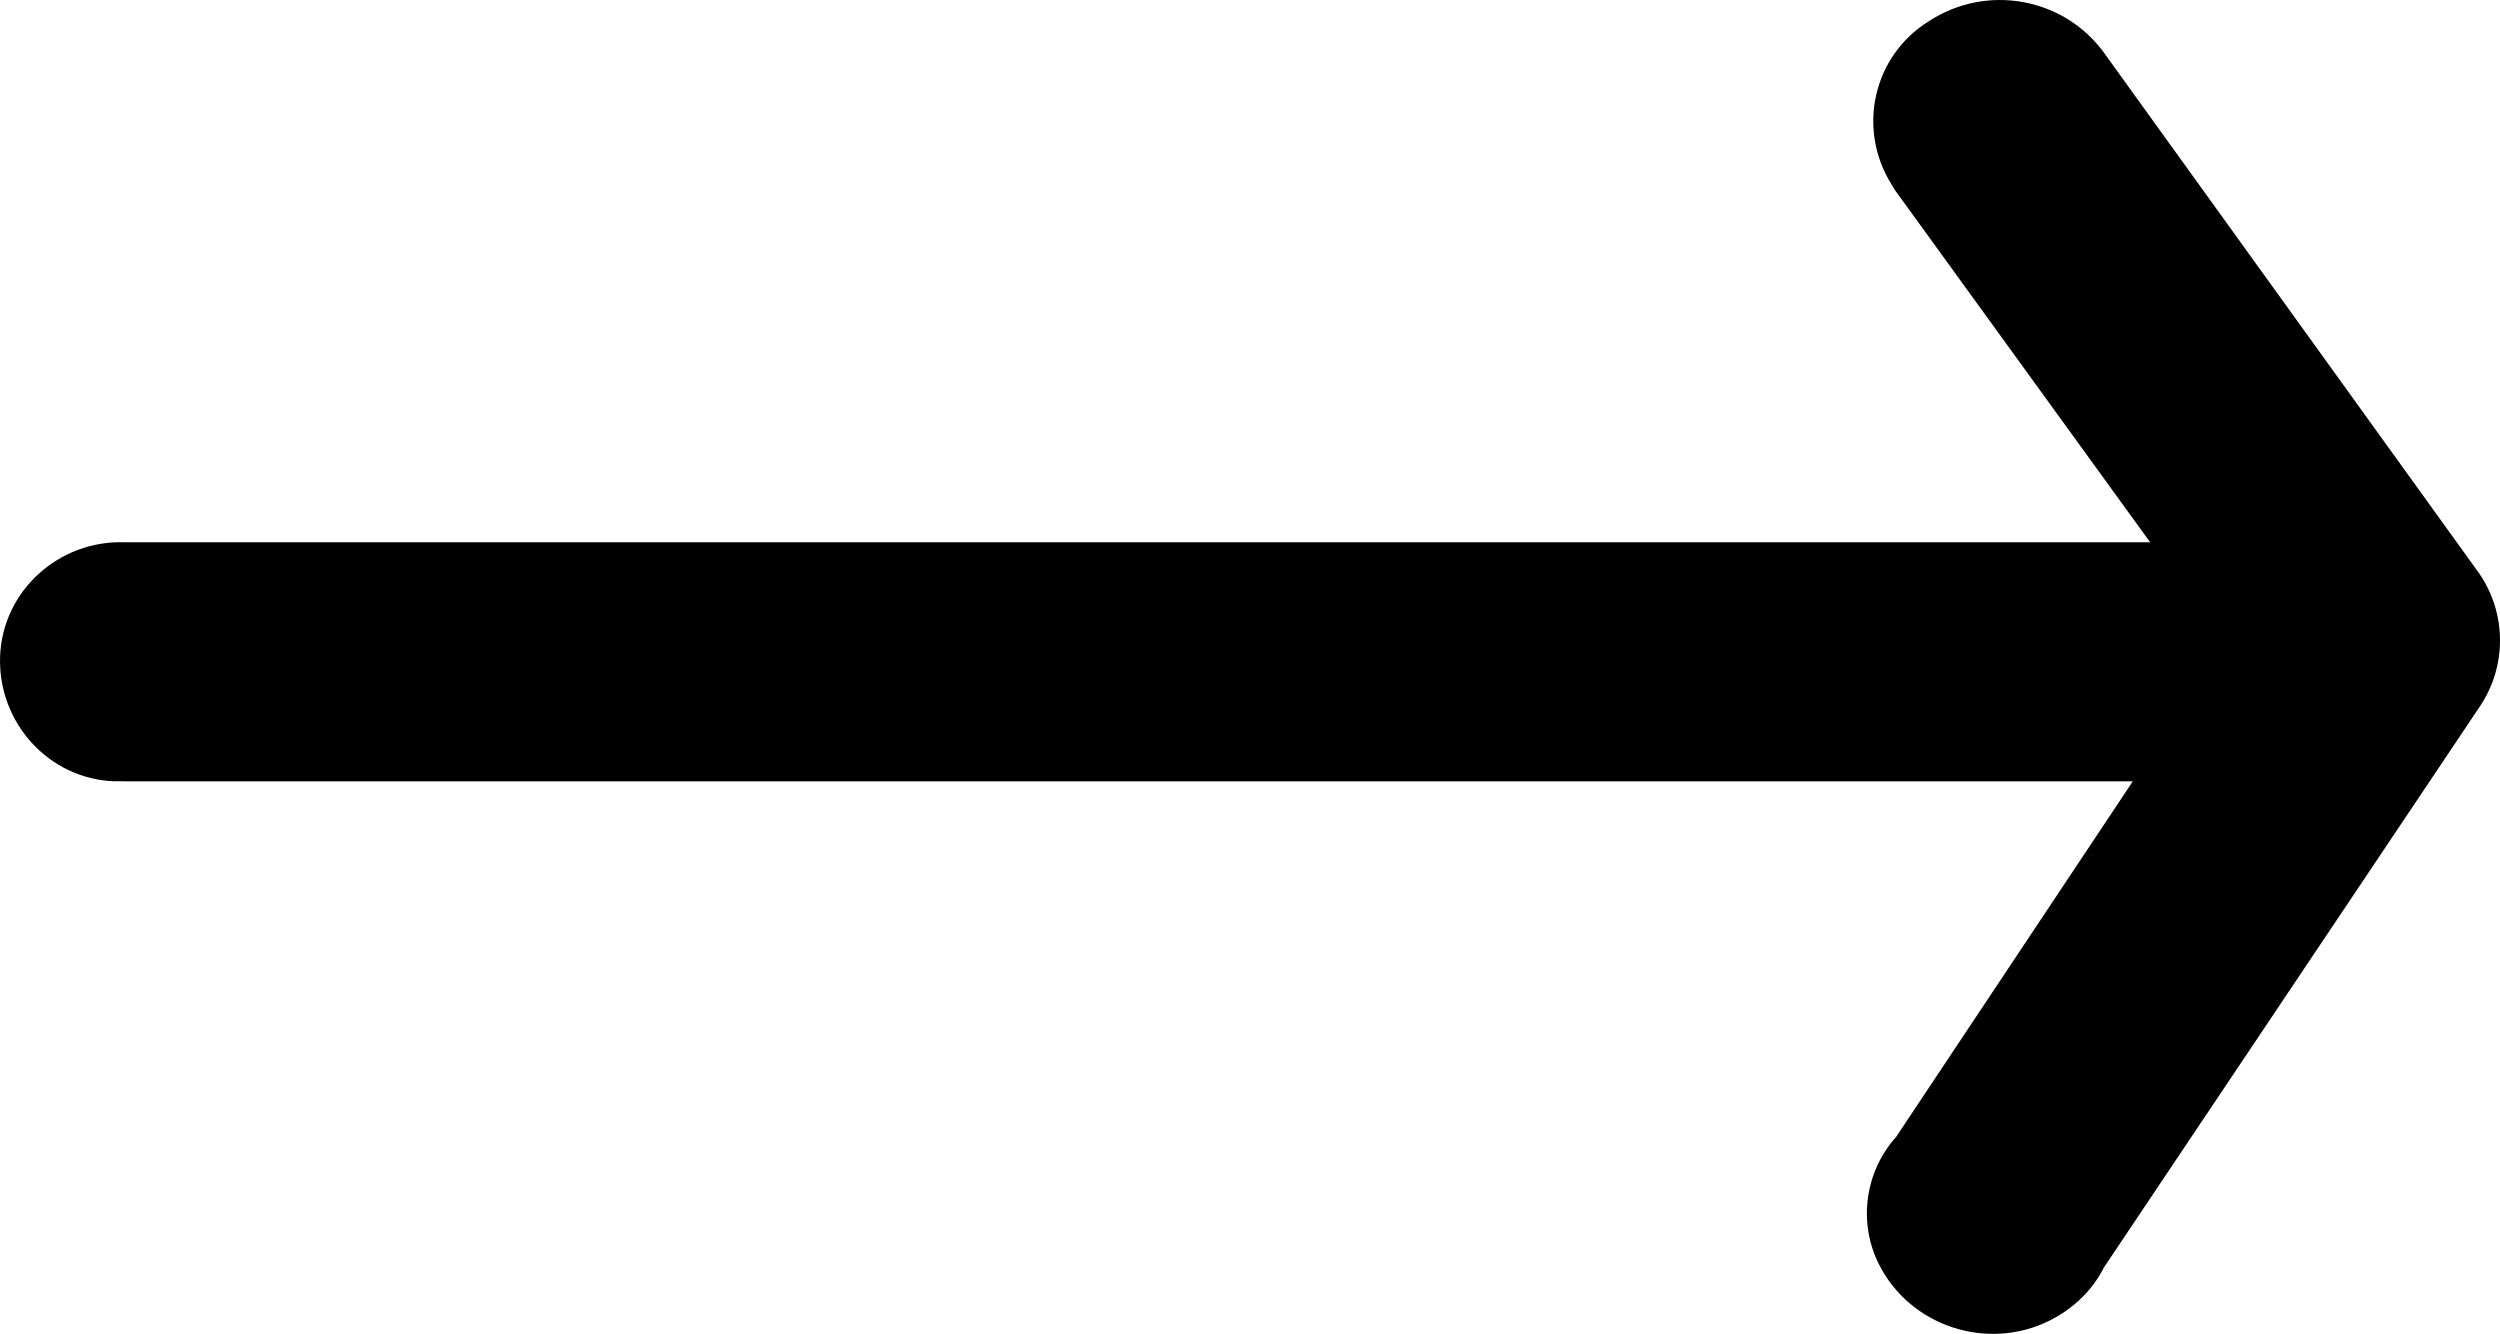 <?xml version="1.0" encoding="UTF-8"?>
<!-- Generator: Adobe Illustrator 23.0.3, SVG Export Plug-In . SVG Version: 6.00 Build 0)  -->
<svg version="1.1" viewBox="0 0 100 53.355" xml:space="preserve" xmlns="http://www.w3.org/2000/svg" xmlns:cc="http://creativecommons.org/ns#" xmlns:dc="http://purl.org/dc/elements/1.1/" xmlns:rdf="http://www.w3.org/1999/02/22-rdf-syntax-ns#">
<path d="m4.991 31.252h80.322l-9.469 14.226c-1.247 1.386-1.524 3.418-0.693 5.081 1.247 2.494 4.342 3.51 6.836 2.263 0.924-0.462 1.709-1.201 2.171-2.125l15.011-22.401c1.109-1.617 1.109-3.741 0-5.358l-15.011-20.831c-1.617-2.217-4.711-2.771-7.021-1.247-2.217 1.386-2.864 4.295-1.478 6.513 0.046 0.092 0.092 0.139 0.139 0.231l10.208 14.087h-81.014c-2.633-0.092-4.896 1.94-4.988 4.573-0.092 2.633 1.94 4.896 4.573 4.988h0.416z" style="stroke-width:.462"/>
</svg>
